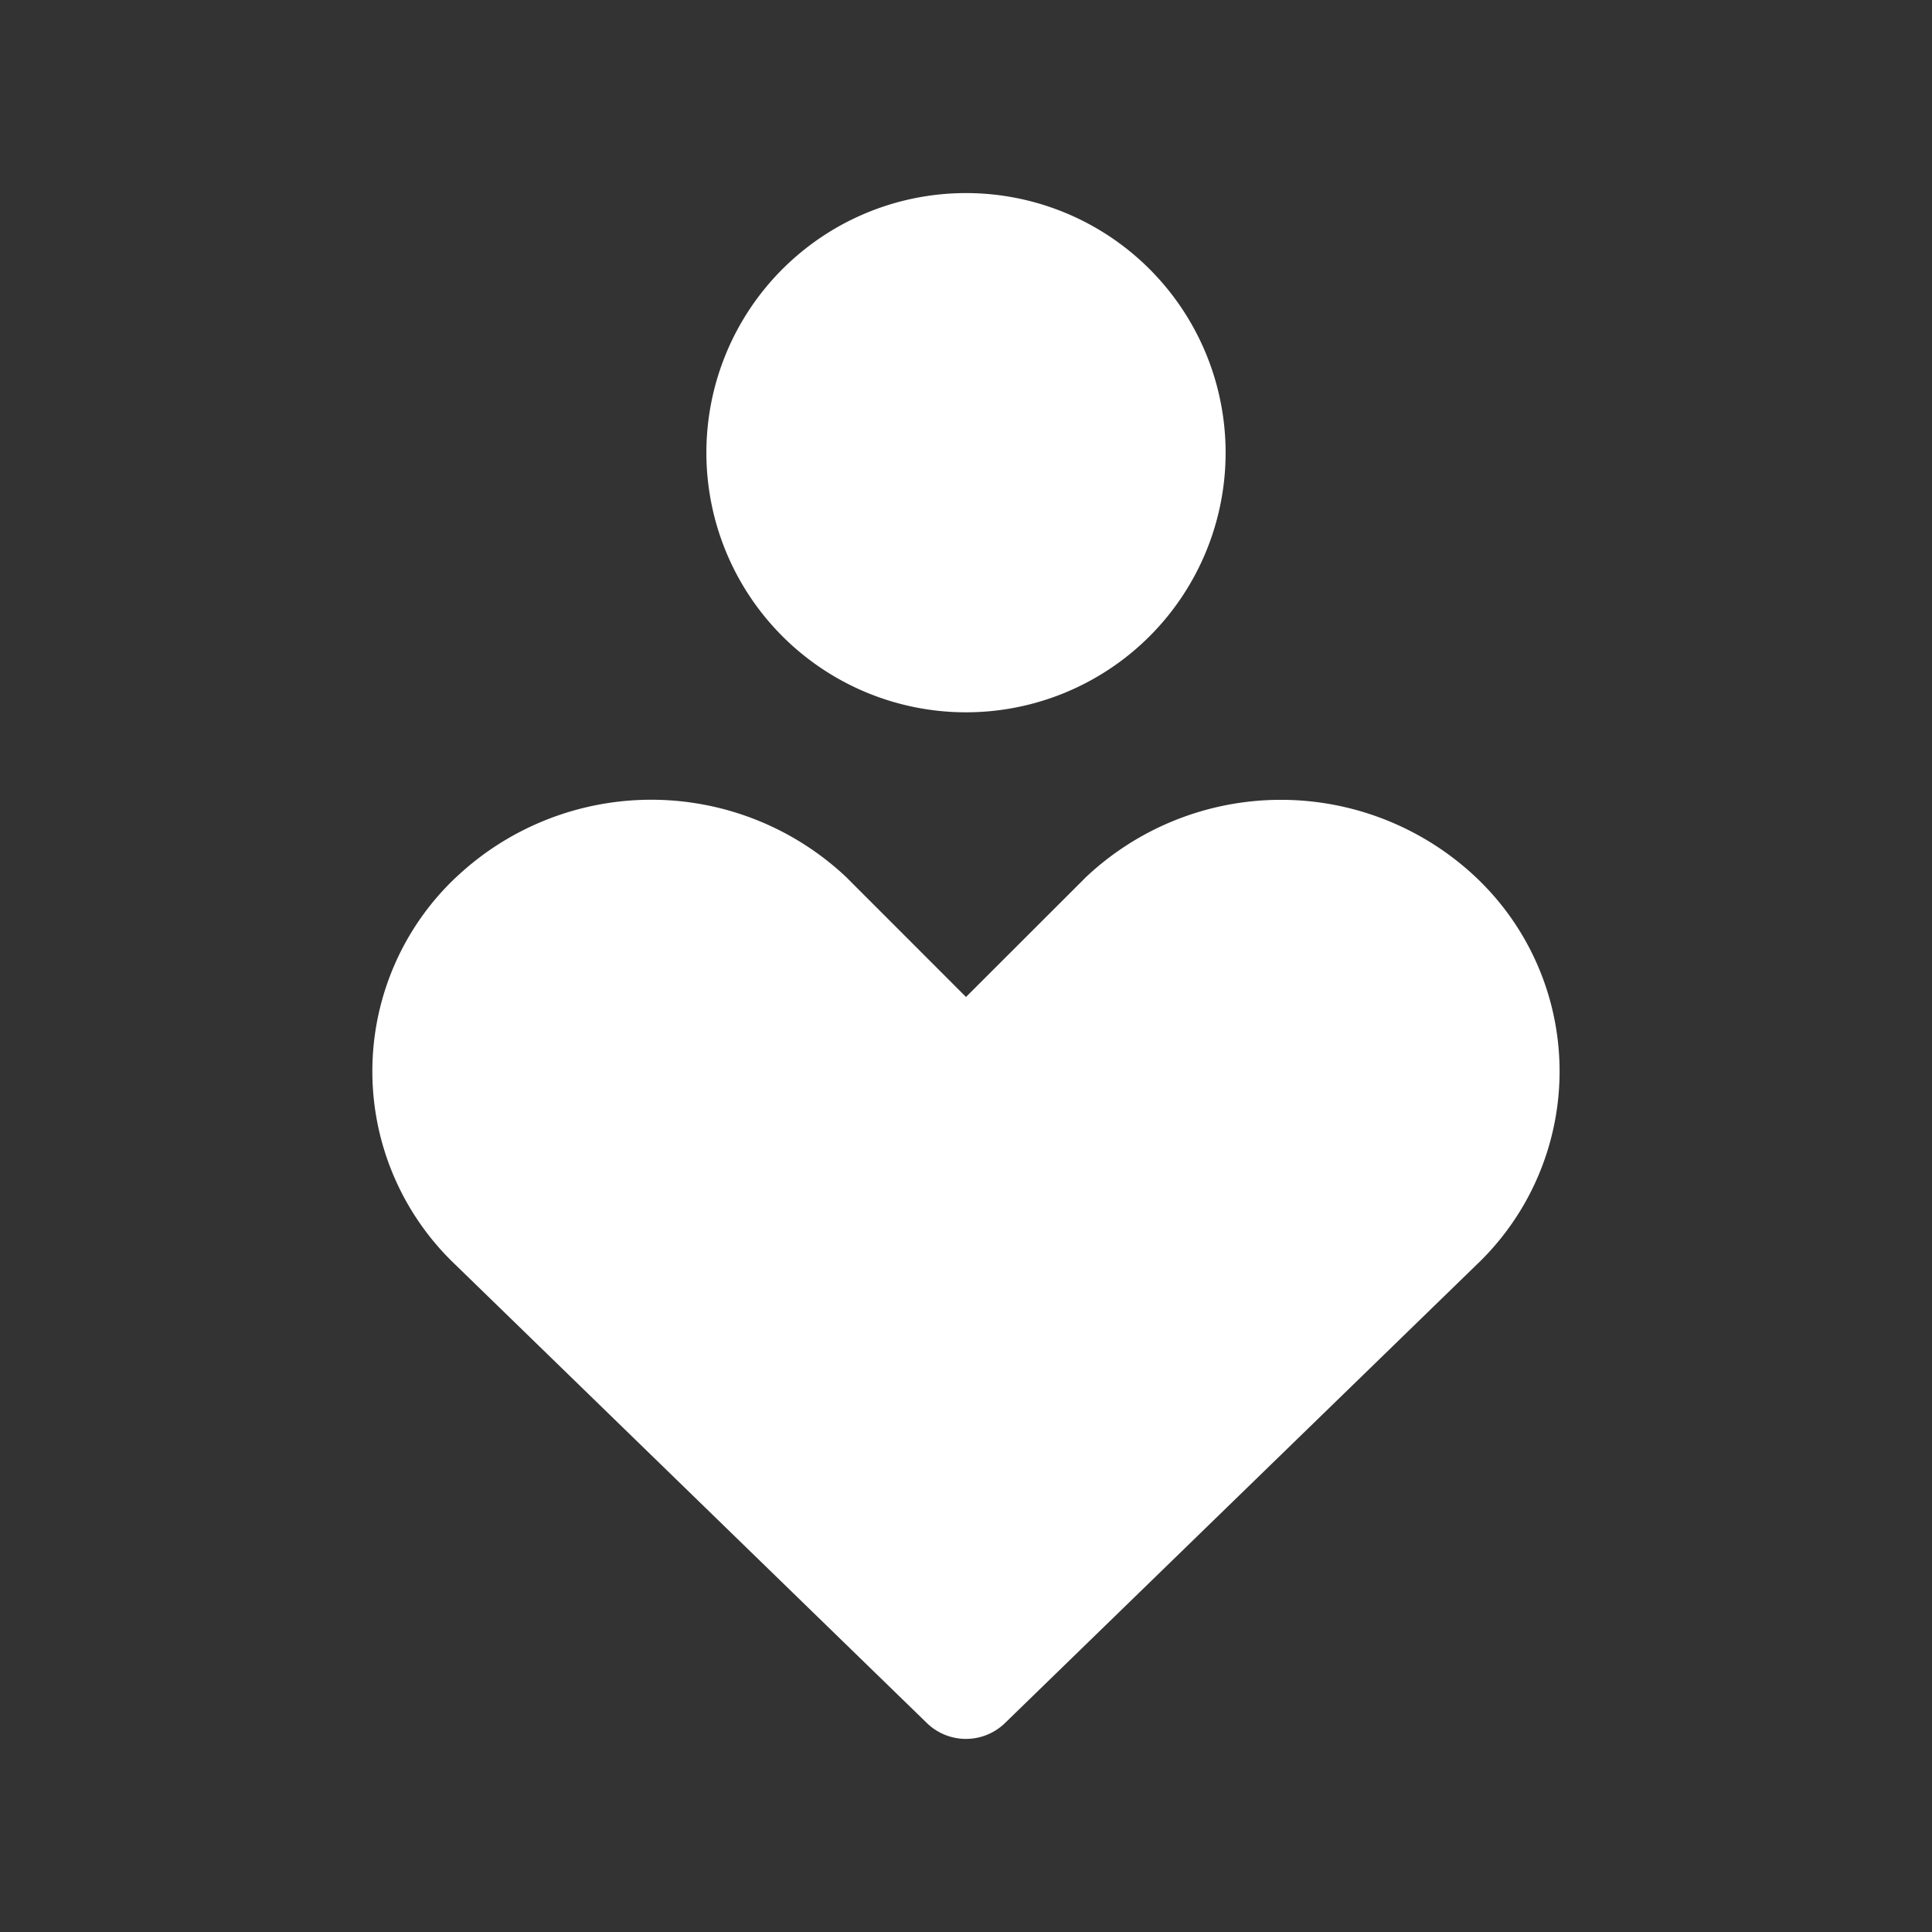 <svg width="32" height="32" fill="none" xmlns="http://www.w3.org/2000/svg"><rect width="100%" height="100%" fill="#333333" stroke="none"/><path fill-rule="evenodd" clip-rule="evenodd" d="M11.7 7.498a4.3 4.3 0 118.6 0 4.3 4.3 0 01-8.6 0zM7.544 14.54a4.71 4.71 0 016.485 0l.018.019L16 16.513l1.956-1.954.018-.019a4.71 4.71 0 016.482 0 4.42 4.42 0 01.005 6.404l-7.815 7.595a.928.928 0 01-1.294 0l-7.813-7.595a4.419 4.419 0 01.004-6.404z" fill="#fff"/></svg>